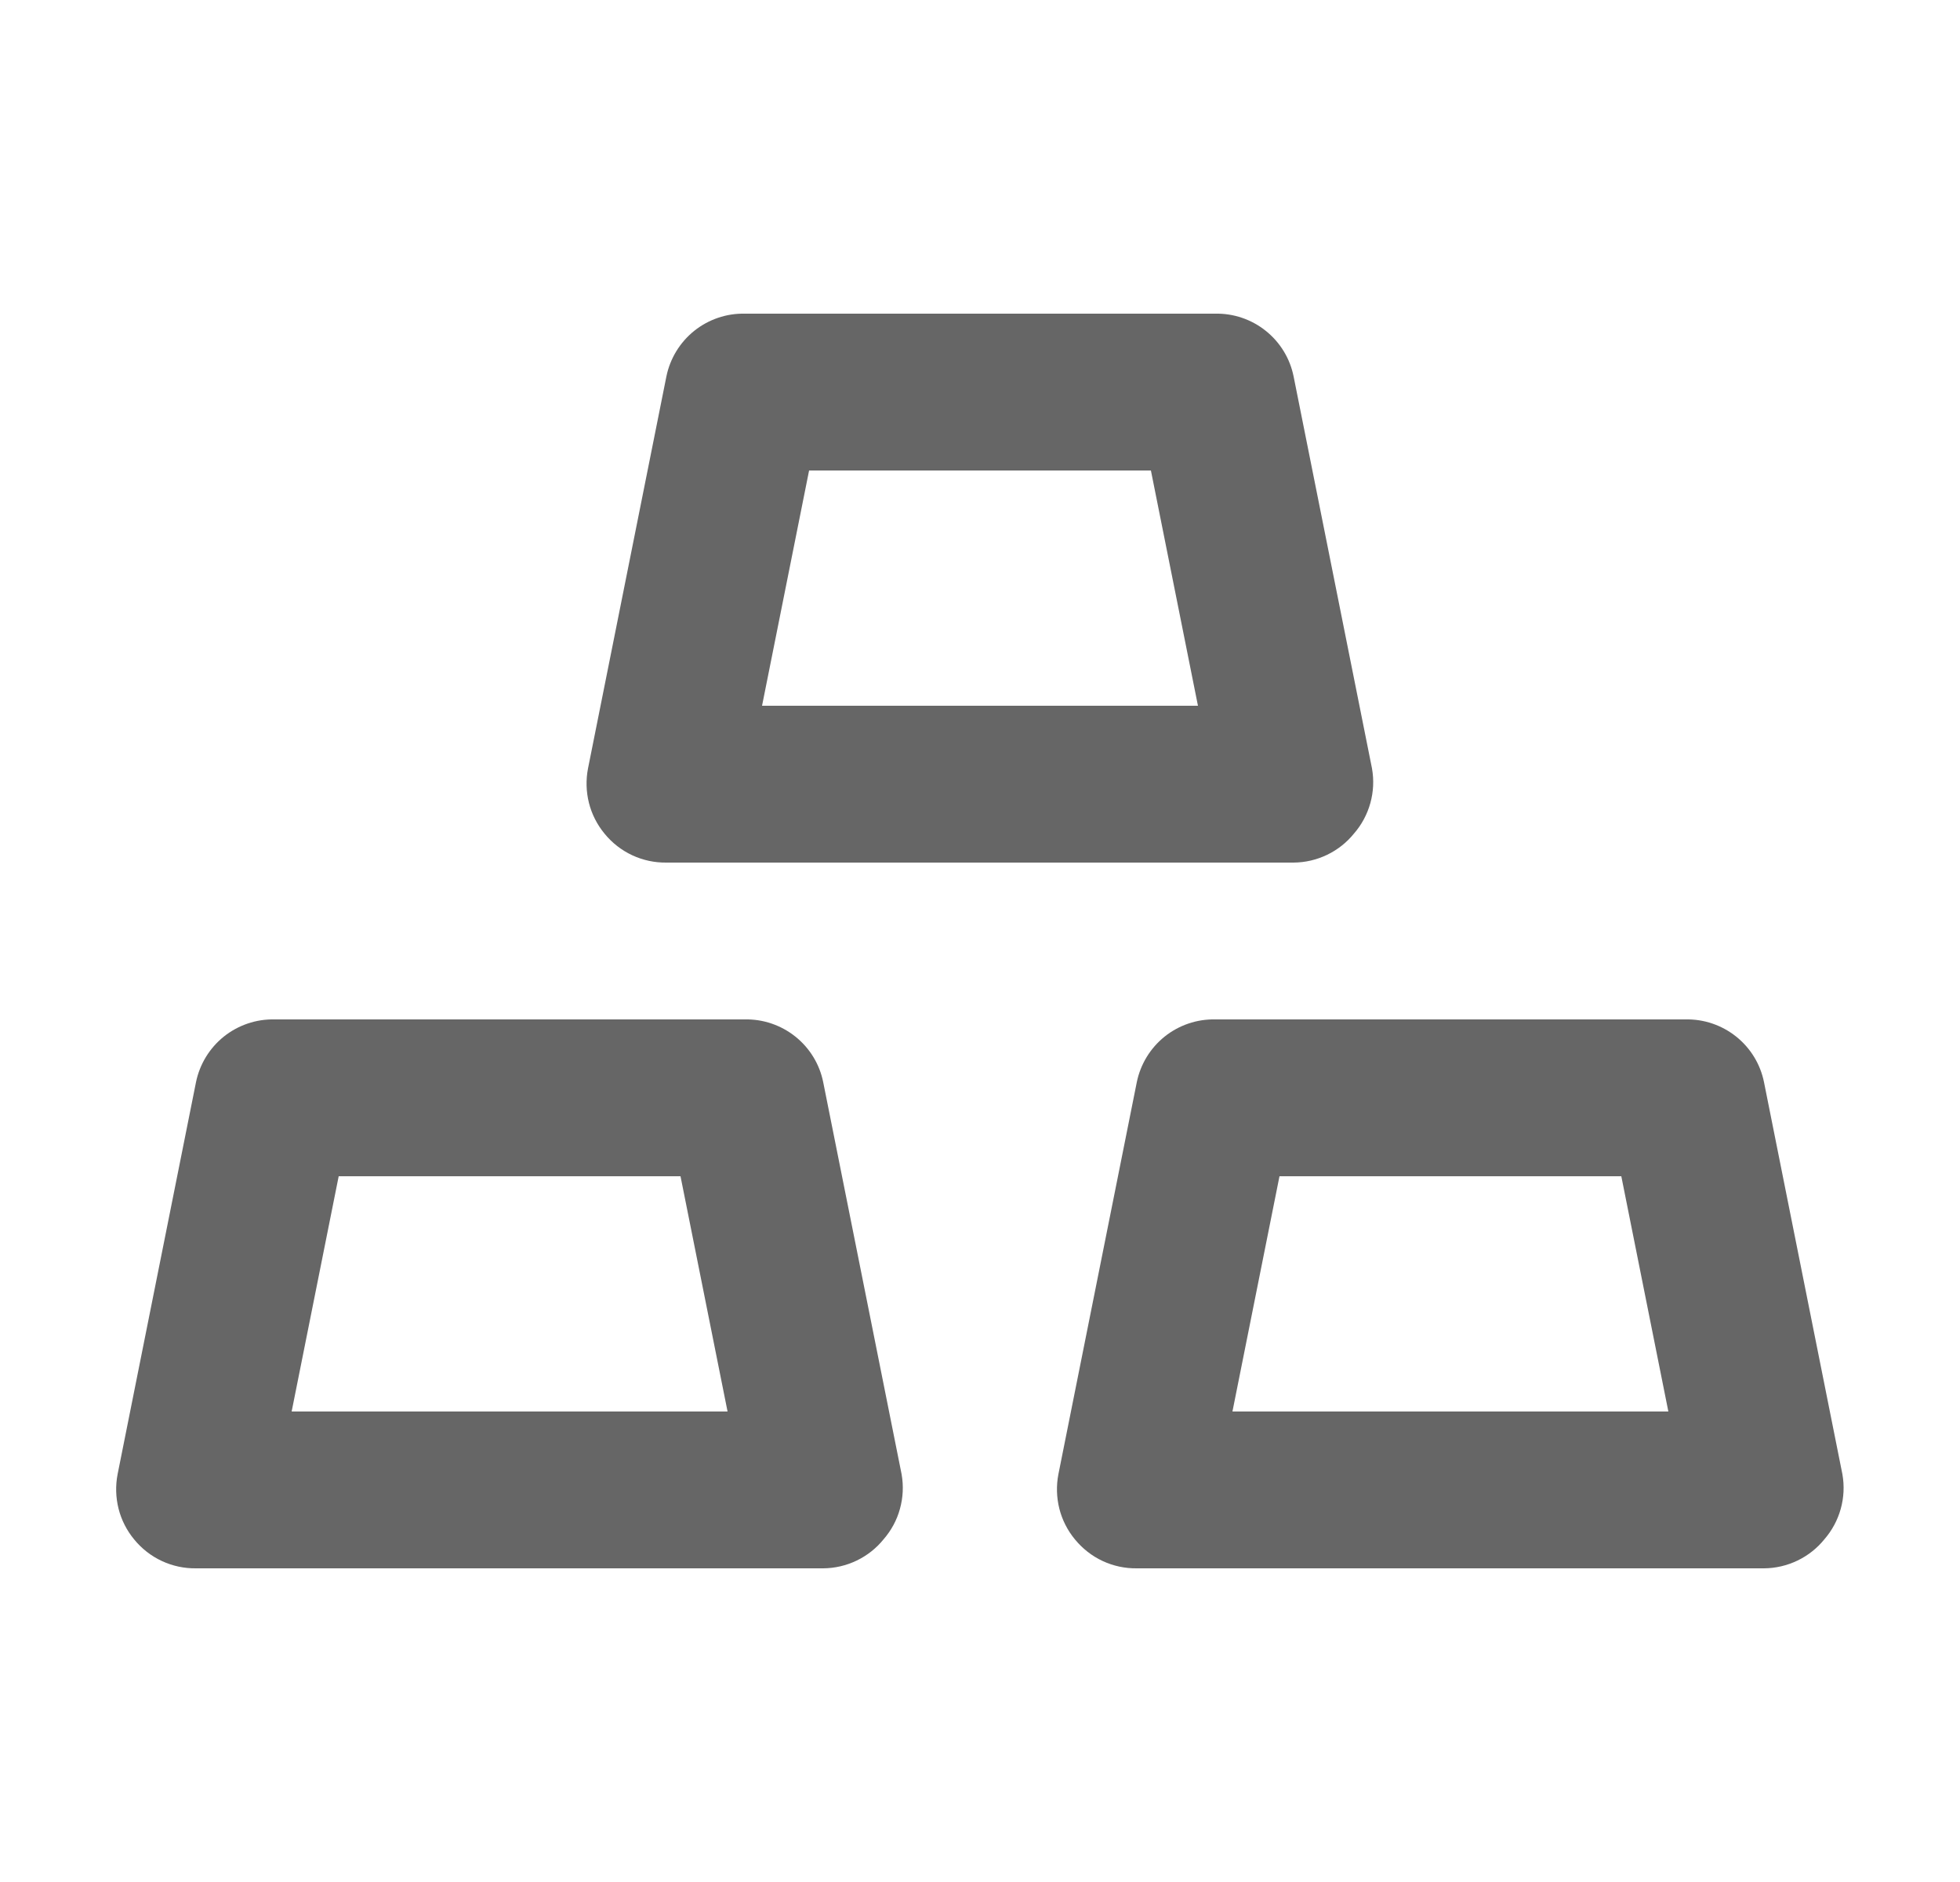 <svg xmlns="http://www.w3.org/2000/svg" fill="none" viewBox="0 0 25 24" height="24" width="25">
<path fill="#666666" d="M8.5 11H16.5C16.648 10.999 16.794 10.965 16.927 10.901C17.06 10.837 17.177 10.745 17.27 10.63C17.368 10.518 17.439 10.385 17.479 10.241C17.519 10.097 17.526 9.947 17.5 9.8L16.5 4.8C16.454 4.571 16.328 4.365 16.145 4.219C15.963 4.073 15.734 3.995 15.5 4H9.5C9.266 3.995 9.038 4.073 8.855 4.219C8.673 4.365 8.547 4.571 8.5 4.8L7.5 9.8C7.472 9.945 7.476 10.095 7.512 10.239C7.548 10.382 7.616 10.516 7.71 10.63C7.805 10.747 7.926 10.842 8.063 10.906C8.2 10.97 8.349 11.002 8.5 11ZM10.32 6H14.68L15.28 9H9.72L10.32 6ZM22.5 13.8C22.454 13.571 22.328 13.365 22.145 13.219C21.962 13.073 21.734 12.995 21.5 13H15.5C15.266 12.995 15.038 13.073 14.855 13.219C14.673 13.365 14.547 13.571 14.5 13.8L13.5 18.8C13.472 18.945 13.476 19.095 13.512 19.239C13.548 19.382 13.616 19.516 13.71 19.63C13.806 19.747 13.926 19.842 14.063 19.906C14.2 19.97 14.349 20.002 14.5 20H22.5C22.648 19.999 22.794 19.965 22.927 19.901C23.06 19.837 23.177 19.745 23.27 19.63C23.368 19.517 23.439 19.385 23.479 19.241C23.519 19.097 23.526 18.947 23.5 18.8L22.5 13.8ZM15.72 18L16.32 15H20.68L21.28 18H15.72ZM9.5 13H3.5C3.266 12.995 3.038 13.073 2.855 13.219C2.673 13.365 2.547 13.571 2.5 13.8L1.5 18.8C1.472 18.945 1.476 19.095 1.512 19.239C1.548 19.382 1.616 19.516 1.71 19.63C1.805 19.747 1.926 19.842 2.063 19.906C2.2 19.97 2.349 20.002 2.5 20H10.5C10.648 19.999 10.794 19.965 10.927 19.901C11.06 19.837 11.177 19.745 11.27 19.63C11.368 19.517 11.44 19.385 11.479 19.241C11.519 19.097 11.526 18.947 11.5 18.8L10.5 13.8C10.454 13.571 10.328 13.365 10.145 13.219C9.962 13.073 9.734 12.995 9.5 13ZM3.72 18L4.32 15H8.68L9.28 18H3.72Z"></path>
</svg>
